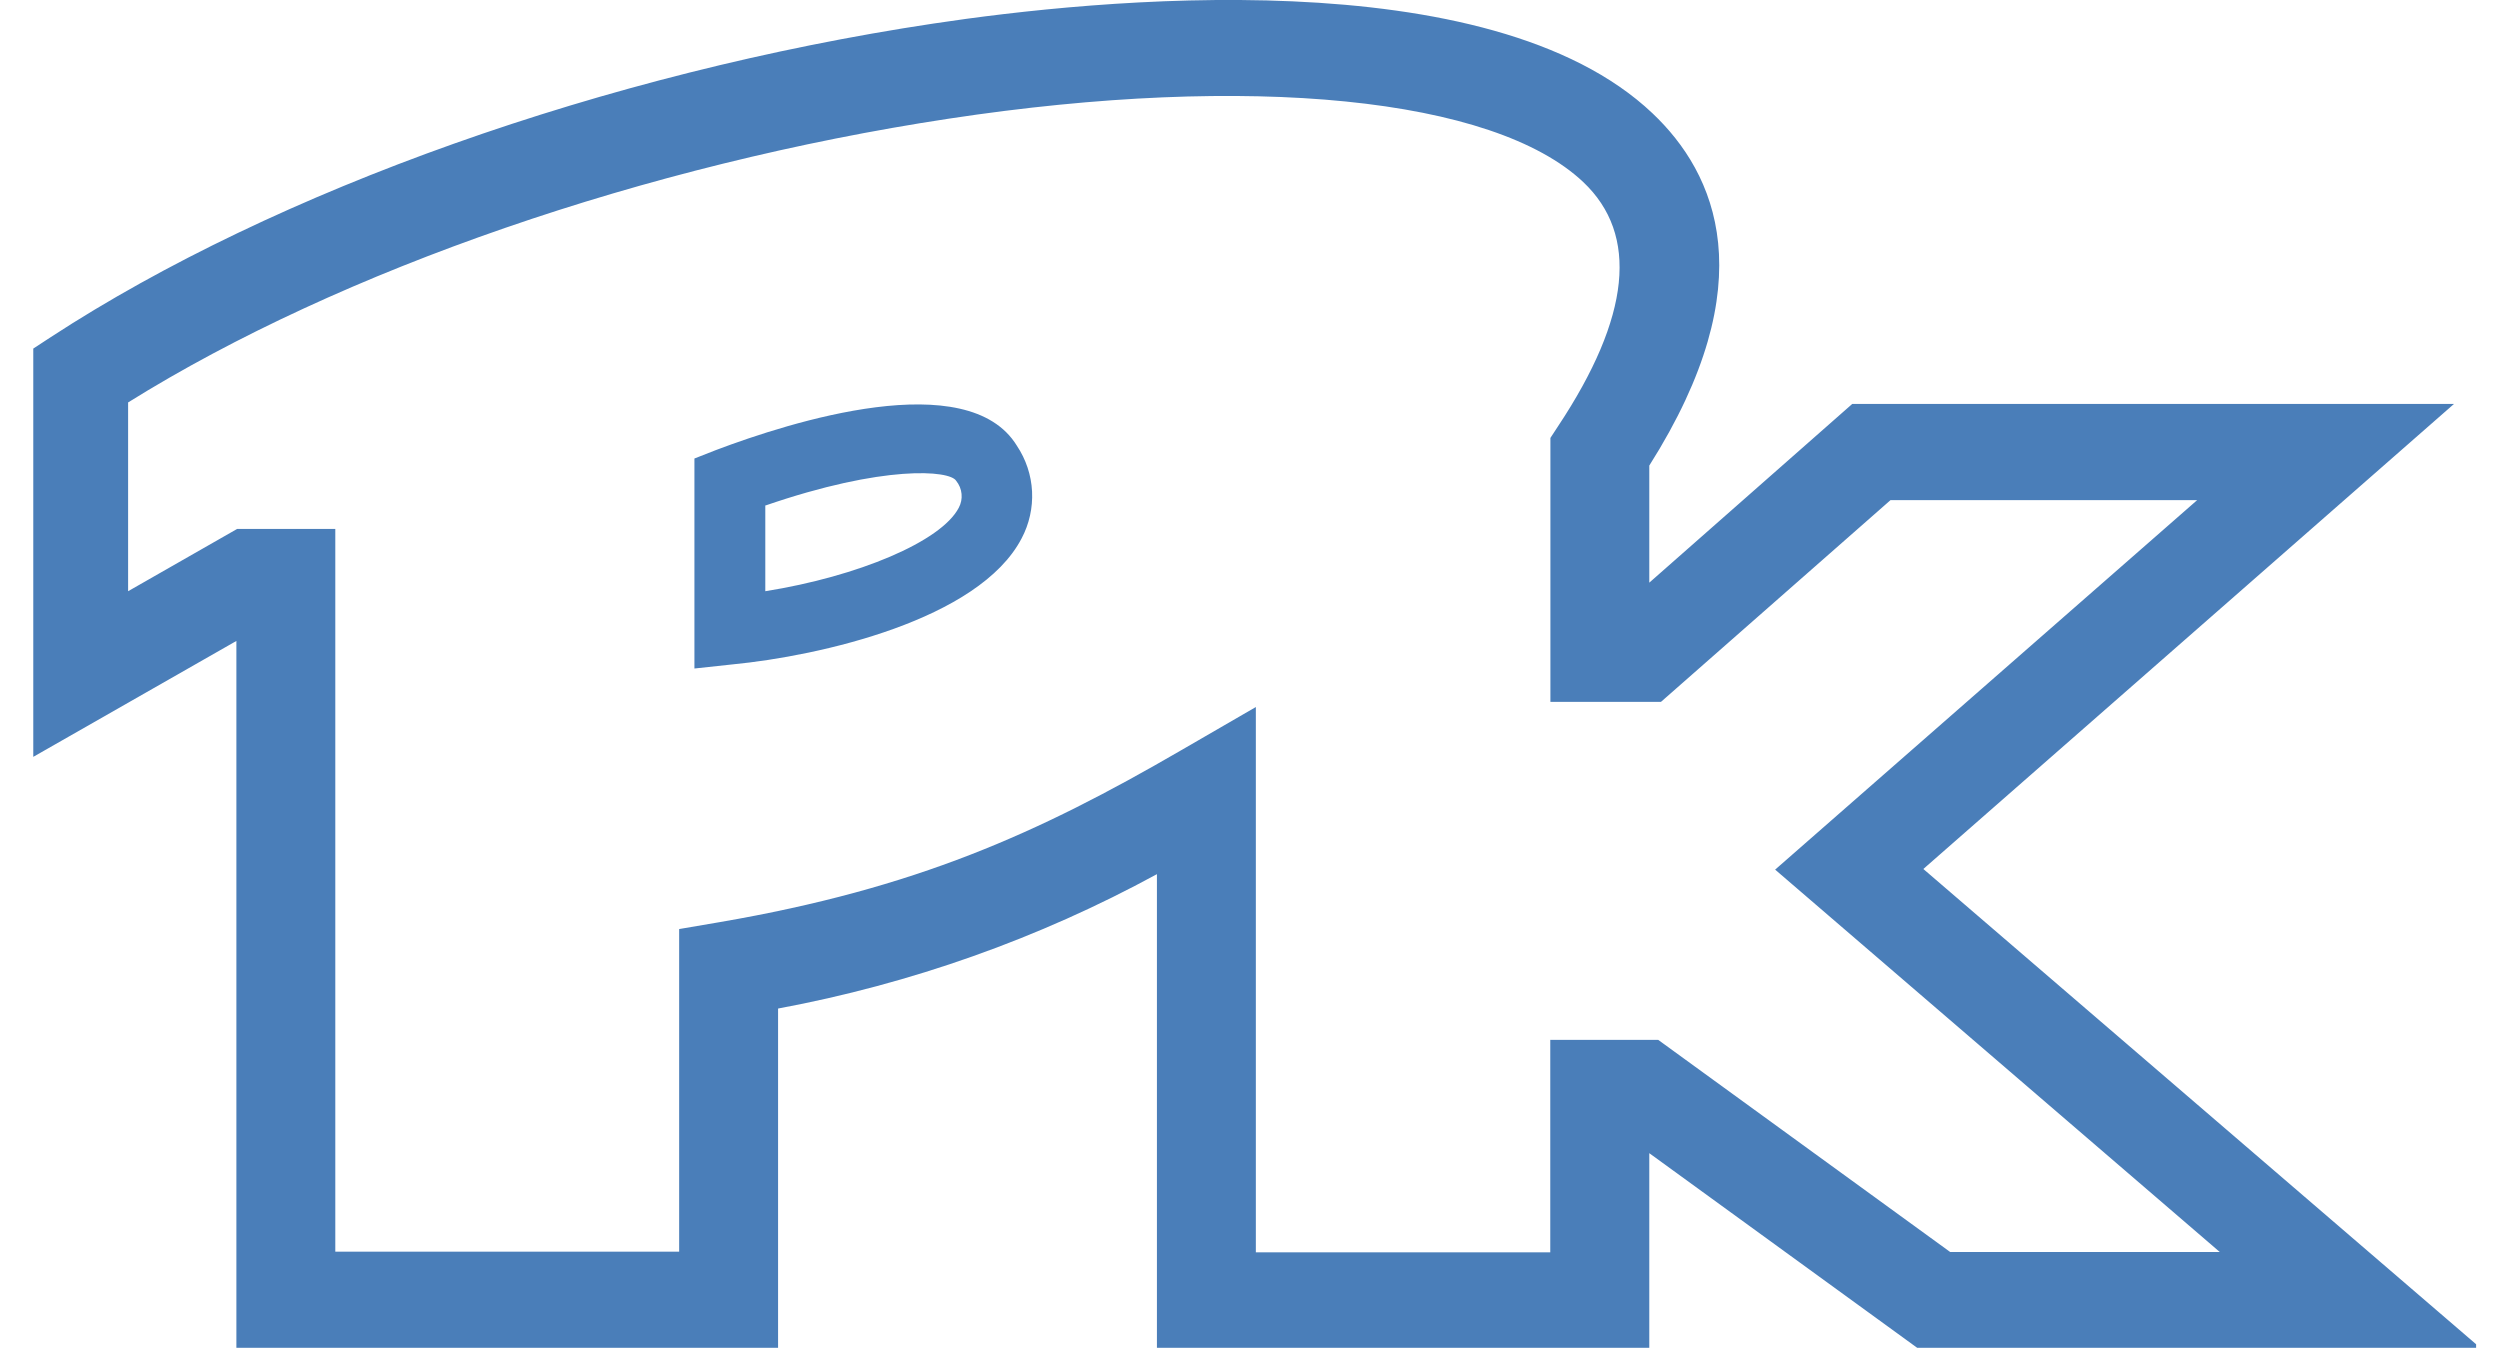 <svg width="74" height="40" viewBox="0 0 74 40" fill="none" xmlns="http://www.w3.org/2000/svg">
<g clip-path="url(#clip0_47_707)">
<path fill-rule="evenodd" clip-rule="evenodd" d="M56.747 39.894H73.414L56.931 25.722L72.639 11.956H54.827L48.819 17.247V13.781C52.257 8.353 50.785 5.125 48.913 3.353C44.093 -1.216 32.424 -0.028 27.631 0.697C17.947 2.156 8.178 5.625 1.509 9.975L0.864 10.397V22.472L6.997 18.972V39.894H23.031V29.853C26.966 29.121 30.753 27.778 34.245 25.875V39.894H48.819V34.134L56.747 39.894ZM65.705 37.059H57.725L49.084 30.781H45.888V37.069H37.173V20.928L34.955 22.212C30.716 24.672 27.12 26.294 21.31 27.294L20.103 27.5V37.05H9.925V15.656H7.02L3.792 17.5V11.912C10.102 7.978 19.147 4.869 28.082 3.513C37.018 2.156 44.216 2.888 46.863 5.388C48.516 6.95 48.264 9.381 46.121 12.613L45.892 12.963V20.775H49.165L55.96 14.803H65.037L52.544 25.741L65.705 37.059ZM20.555 13.572V19.788L21.684 19.666C24.267 19.416 28.98 18.35 30.239 15.938C30.466 15.509 30.573 15.029 30.549 14.548C30.525 14.066 30.37 13.599 30.1 13.194C28.644 10.819 23.392 12.491 21.2 13.319L20.555 13.572ZM22.653 17.5V14.969H22.64C26.172 13.75 28.115 13.922 28.302 14.231C28.393 14.343 28.449 14.478 28.462 14.62C28.476 14.762 28.447 14.905 28.379 15.031C27.857 16.031 25.397 17.062 22.653 17.5Z" fill="#4A7EB9"/>
</g>
<defs>
<clipPath id="clip0_47_707">
<rect width="72.308" height="40" fill="white" transform="translate(0.985)"/>
</clipPath>
</defs>
</svg>
